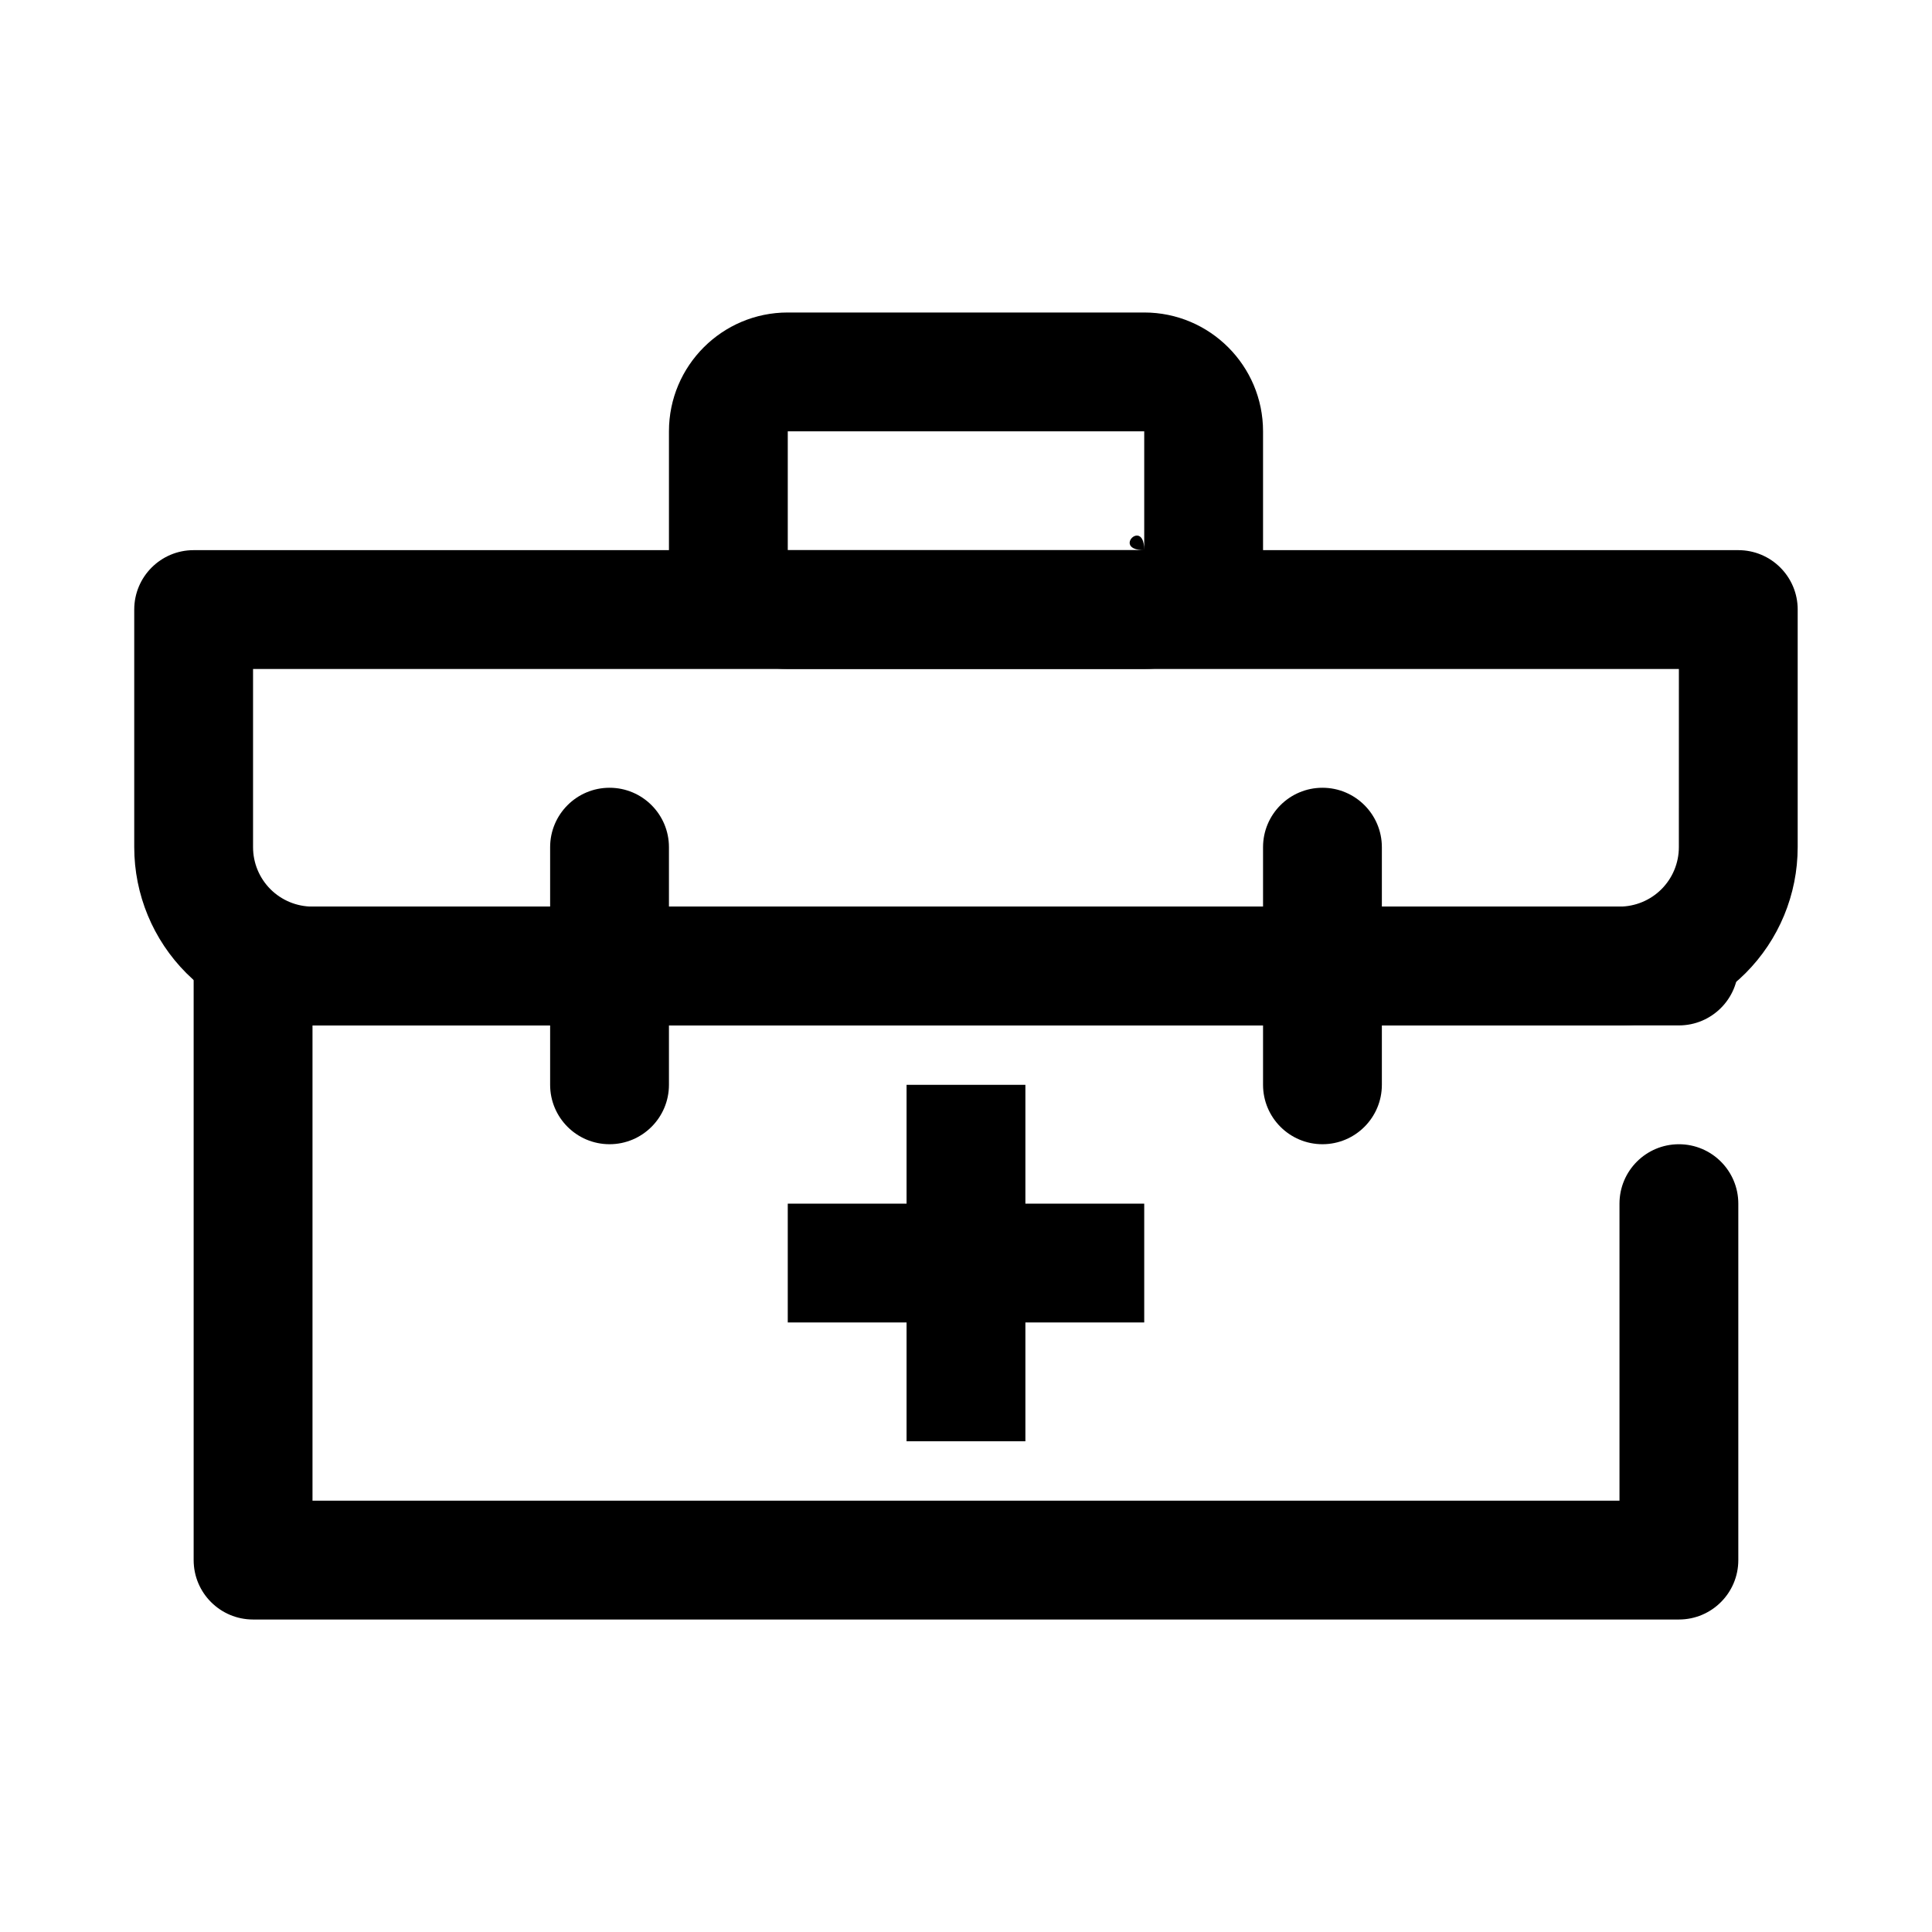 <?xml version="1.0" encoding="UTF-8"?>
<!-- Uploaded to: ICON Repo, www.svgrepo.com, Generator: ICON Repo Mixer Tools -->
<svg fill="#000000" width="800px" height="800px" version="1.1" viewBox="144 144 512 512" xmlns="http://www.w3.org/2000/svg">
 <g fill-rule="evenodd">
  <path d="m573.18 541.7v-78.723c0-8.691 7.055-15.742 15.746-15.742 8.691 0 15.746 7.051 15.746 15.742v94.465c0 8.699-7.047 15.746-15.746 15.746h-377.86c-8.695 0-15.746-7.047-15.746-15.746v-157.44c0-8.699 7.051-15.746 15.746-15.746h377.86c8.691 0 15.746 7.051 15.746 15.746 0 8.691-7.055 15.742-15.746 15.742h-362.11v125.95z"/>
  <path d="m620.41 305.54c0-8.699-7.043-15.746-15.742-15.746h-409.35c-8.695 0-15.742 7.047-15.742 15.746v62.977c0 12.523 4.977 24.539 13.832 33.395 8.863 8.859 20.875 13.836 33.398 13.836h346.37c12.523 0 24.535-4.977 33.402-13.836 8.855-8.855 13.828-20.871 13.828-33.395v-62.977zm-31.488 15.742h-377.86v47.234c0 4.176 1.66 8.18 4.613 11.133 2.953 2.949 6.957 4.609 11.129 4.609h346.37c4.172 0 8.18-1.66 11.129-4.609 2.953-2.953 4.613-6.957 4.613-11.133z"/>
  <path d="m478.72 289.79v-31.488c0-17.379-14.109-31.488-31.488-31.488h-94.465c-17.379 0-31.488 14.109-31.488 31.488v31.488c0 17.379 14.109 31.488 31.488 31.488h94.465c17.379 0 31.488-14.109 31.488-31.488zm-31.488-31.488h-94.465v31.488h94.465zm-1.75 27.637c0.902 0.117 1.75 1.137 1.75 3.852l-0.766-0.023c-4.766-0.324-3.062-3.723-1.258-3.836z"/>
  <path d="m289.79 368.51v62.977c0 8.688 7.055 15.742 15.746 15.742s15.742-7.055 15.742-15.742v-62.977c0-8.691-7.051-15.746-15.742-15.746s-15.746 7.055-15.746 15.746z"/>
  <path d="m478.72 368.51v62.977c0 8.688 7.055 15.742 15.742 15.742 8.691 0 15.746-7.055 15.746-15.742v-62.977c0-8.691-7.055-15.746-15.746-15.746-8.688 0-15.742 7.055-15.742 15.746z"/>
  <path d="m384.25 431.49v94.461h31.488v-94.461z"/>
  <path d="m447.23 462.98h-94.465v31.484h94.465z"/>
 </g>
</svg>